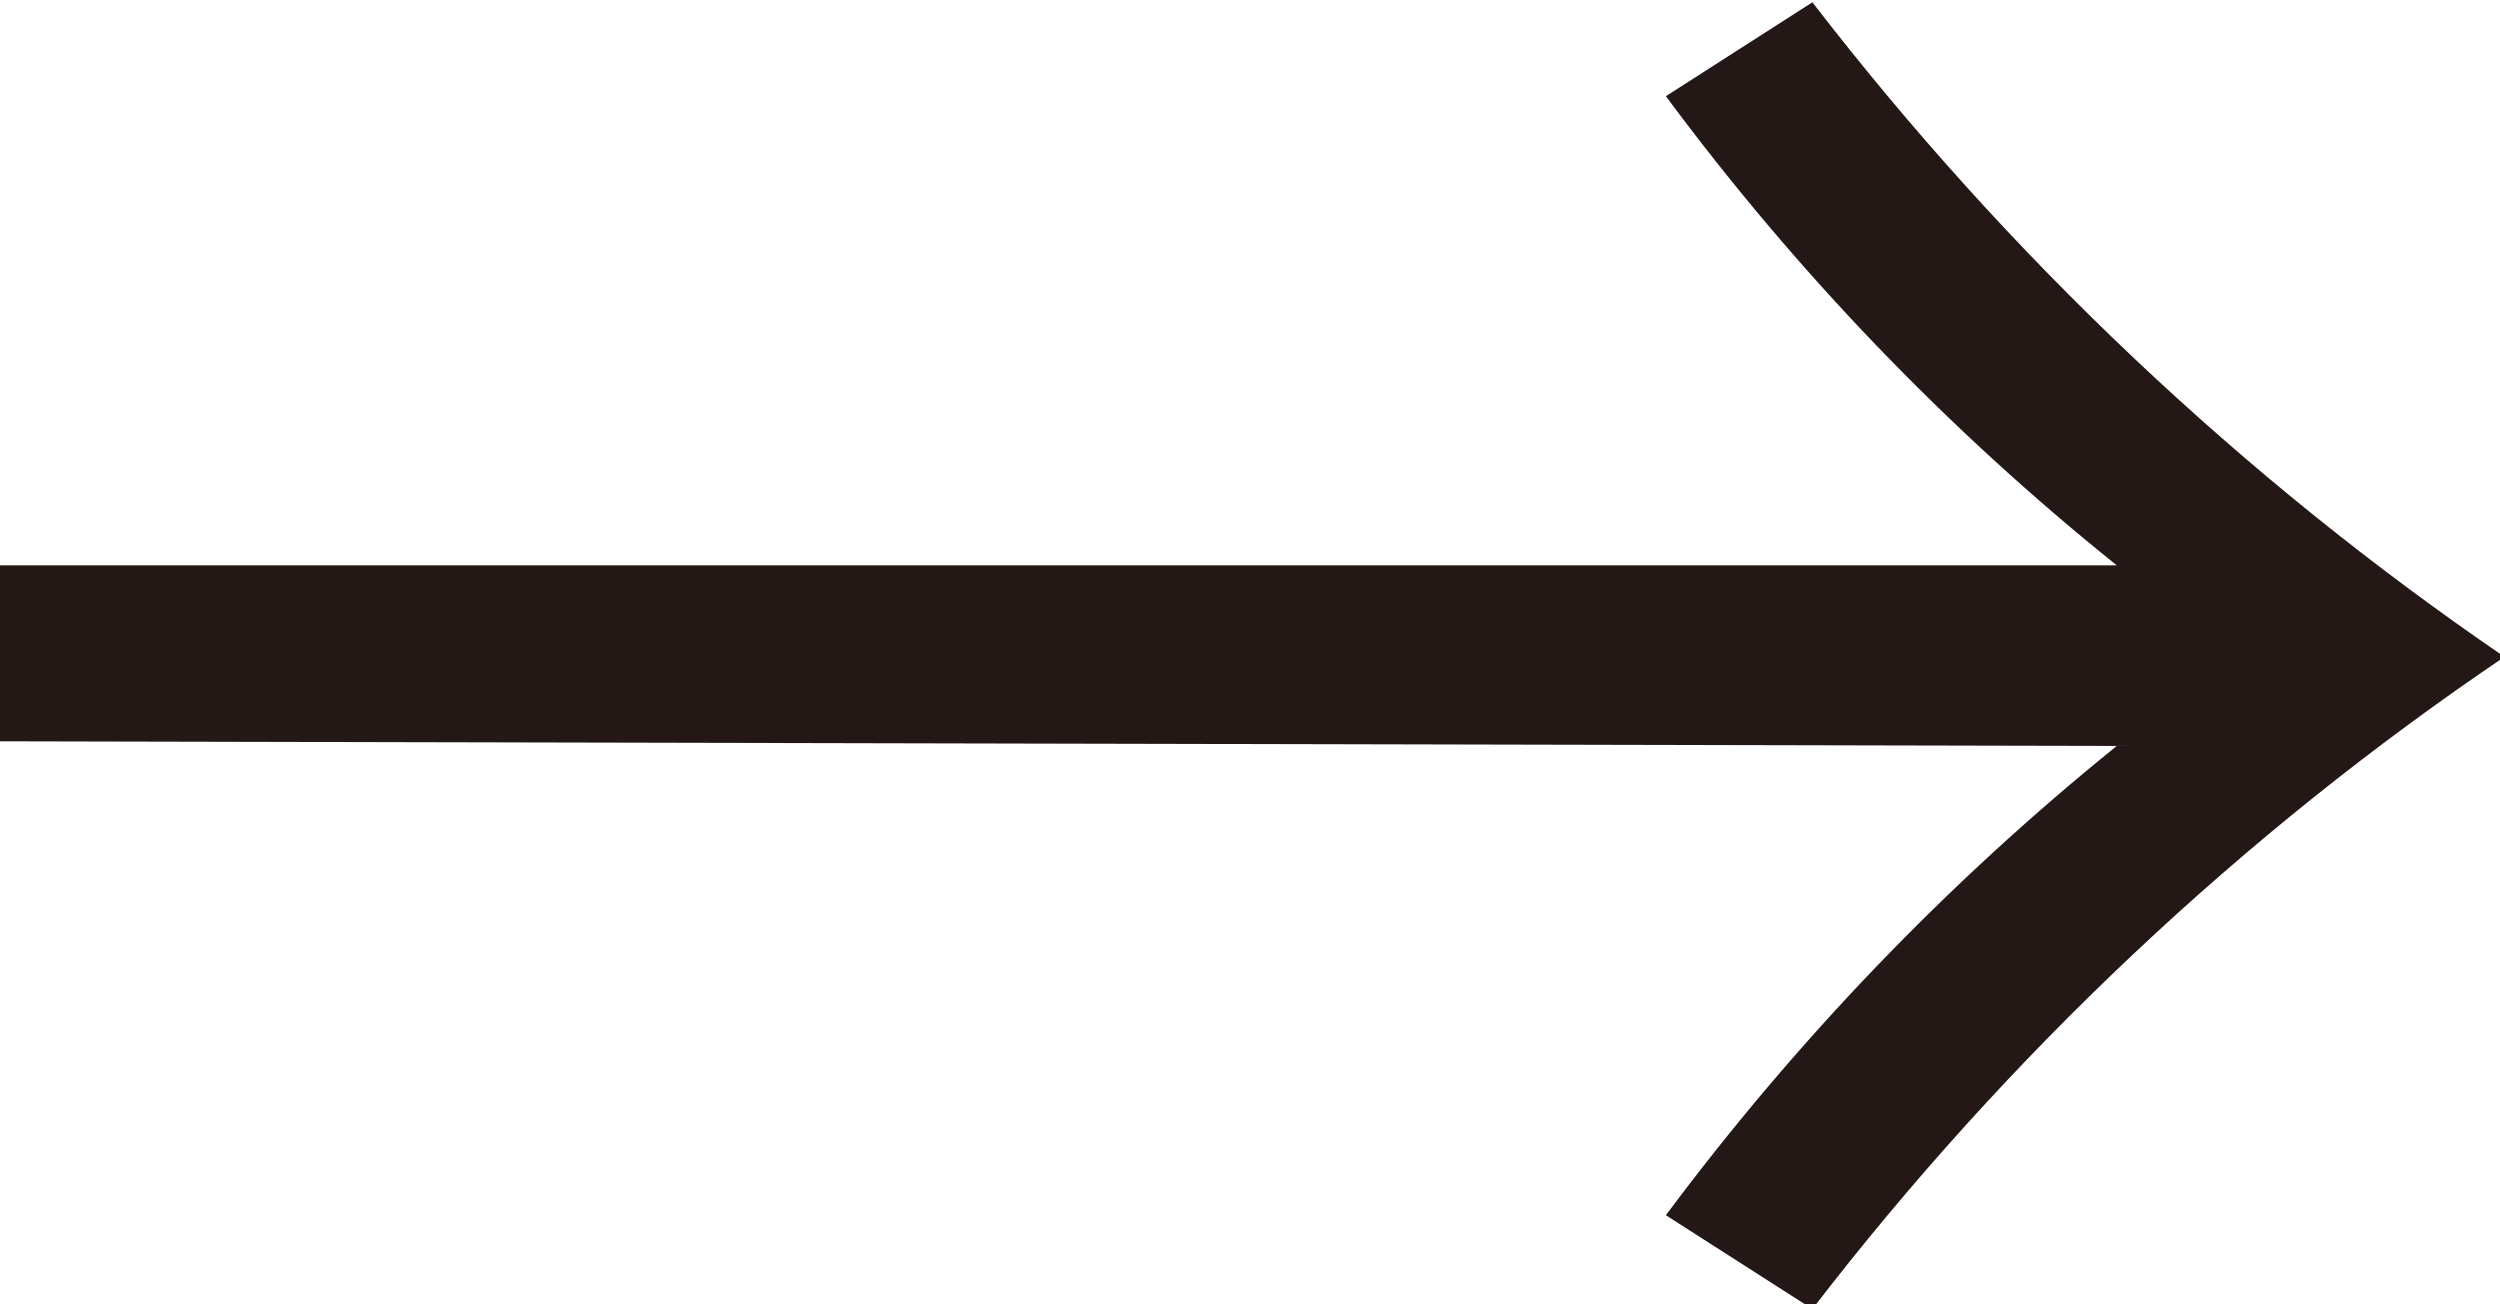 <svg width="23" height="12" viewBox="0 0 23 12" fill="none" xmlns="http://www.w3.org/2000/svg">
<g clip-path="url(#clip0_1524_6)">
<path d="M0 6.82V5.201H19.474C17.919 3.954 16.525 2.503 15.326 0.885L16.674 0.021C18.48 2.364 20.629 4.396 23.041 6.043C20.625 7.676 18.475 9.702 16.674 12.043L15.326 11.18C16.529 9.565 17.923 8.115 19.474 6.863L0 6.82Z" fill="#231815"/>
</g>
<defs>
<clipPath id="clip0_1524_6">
<rect width="23" height="12" fill="white"/>
</clipPath>
</defs>
</svg>

